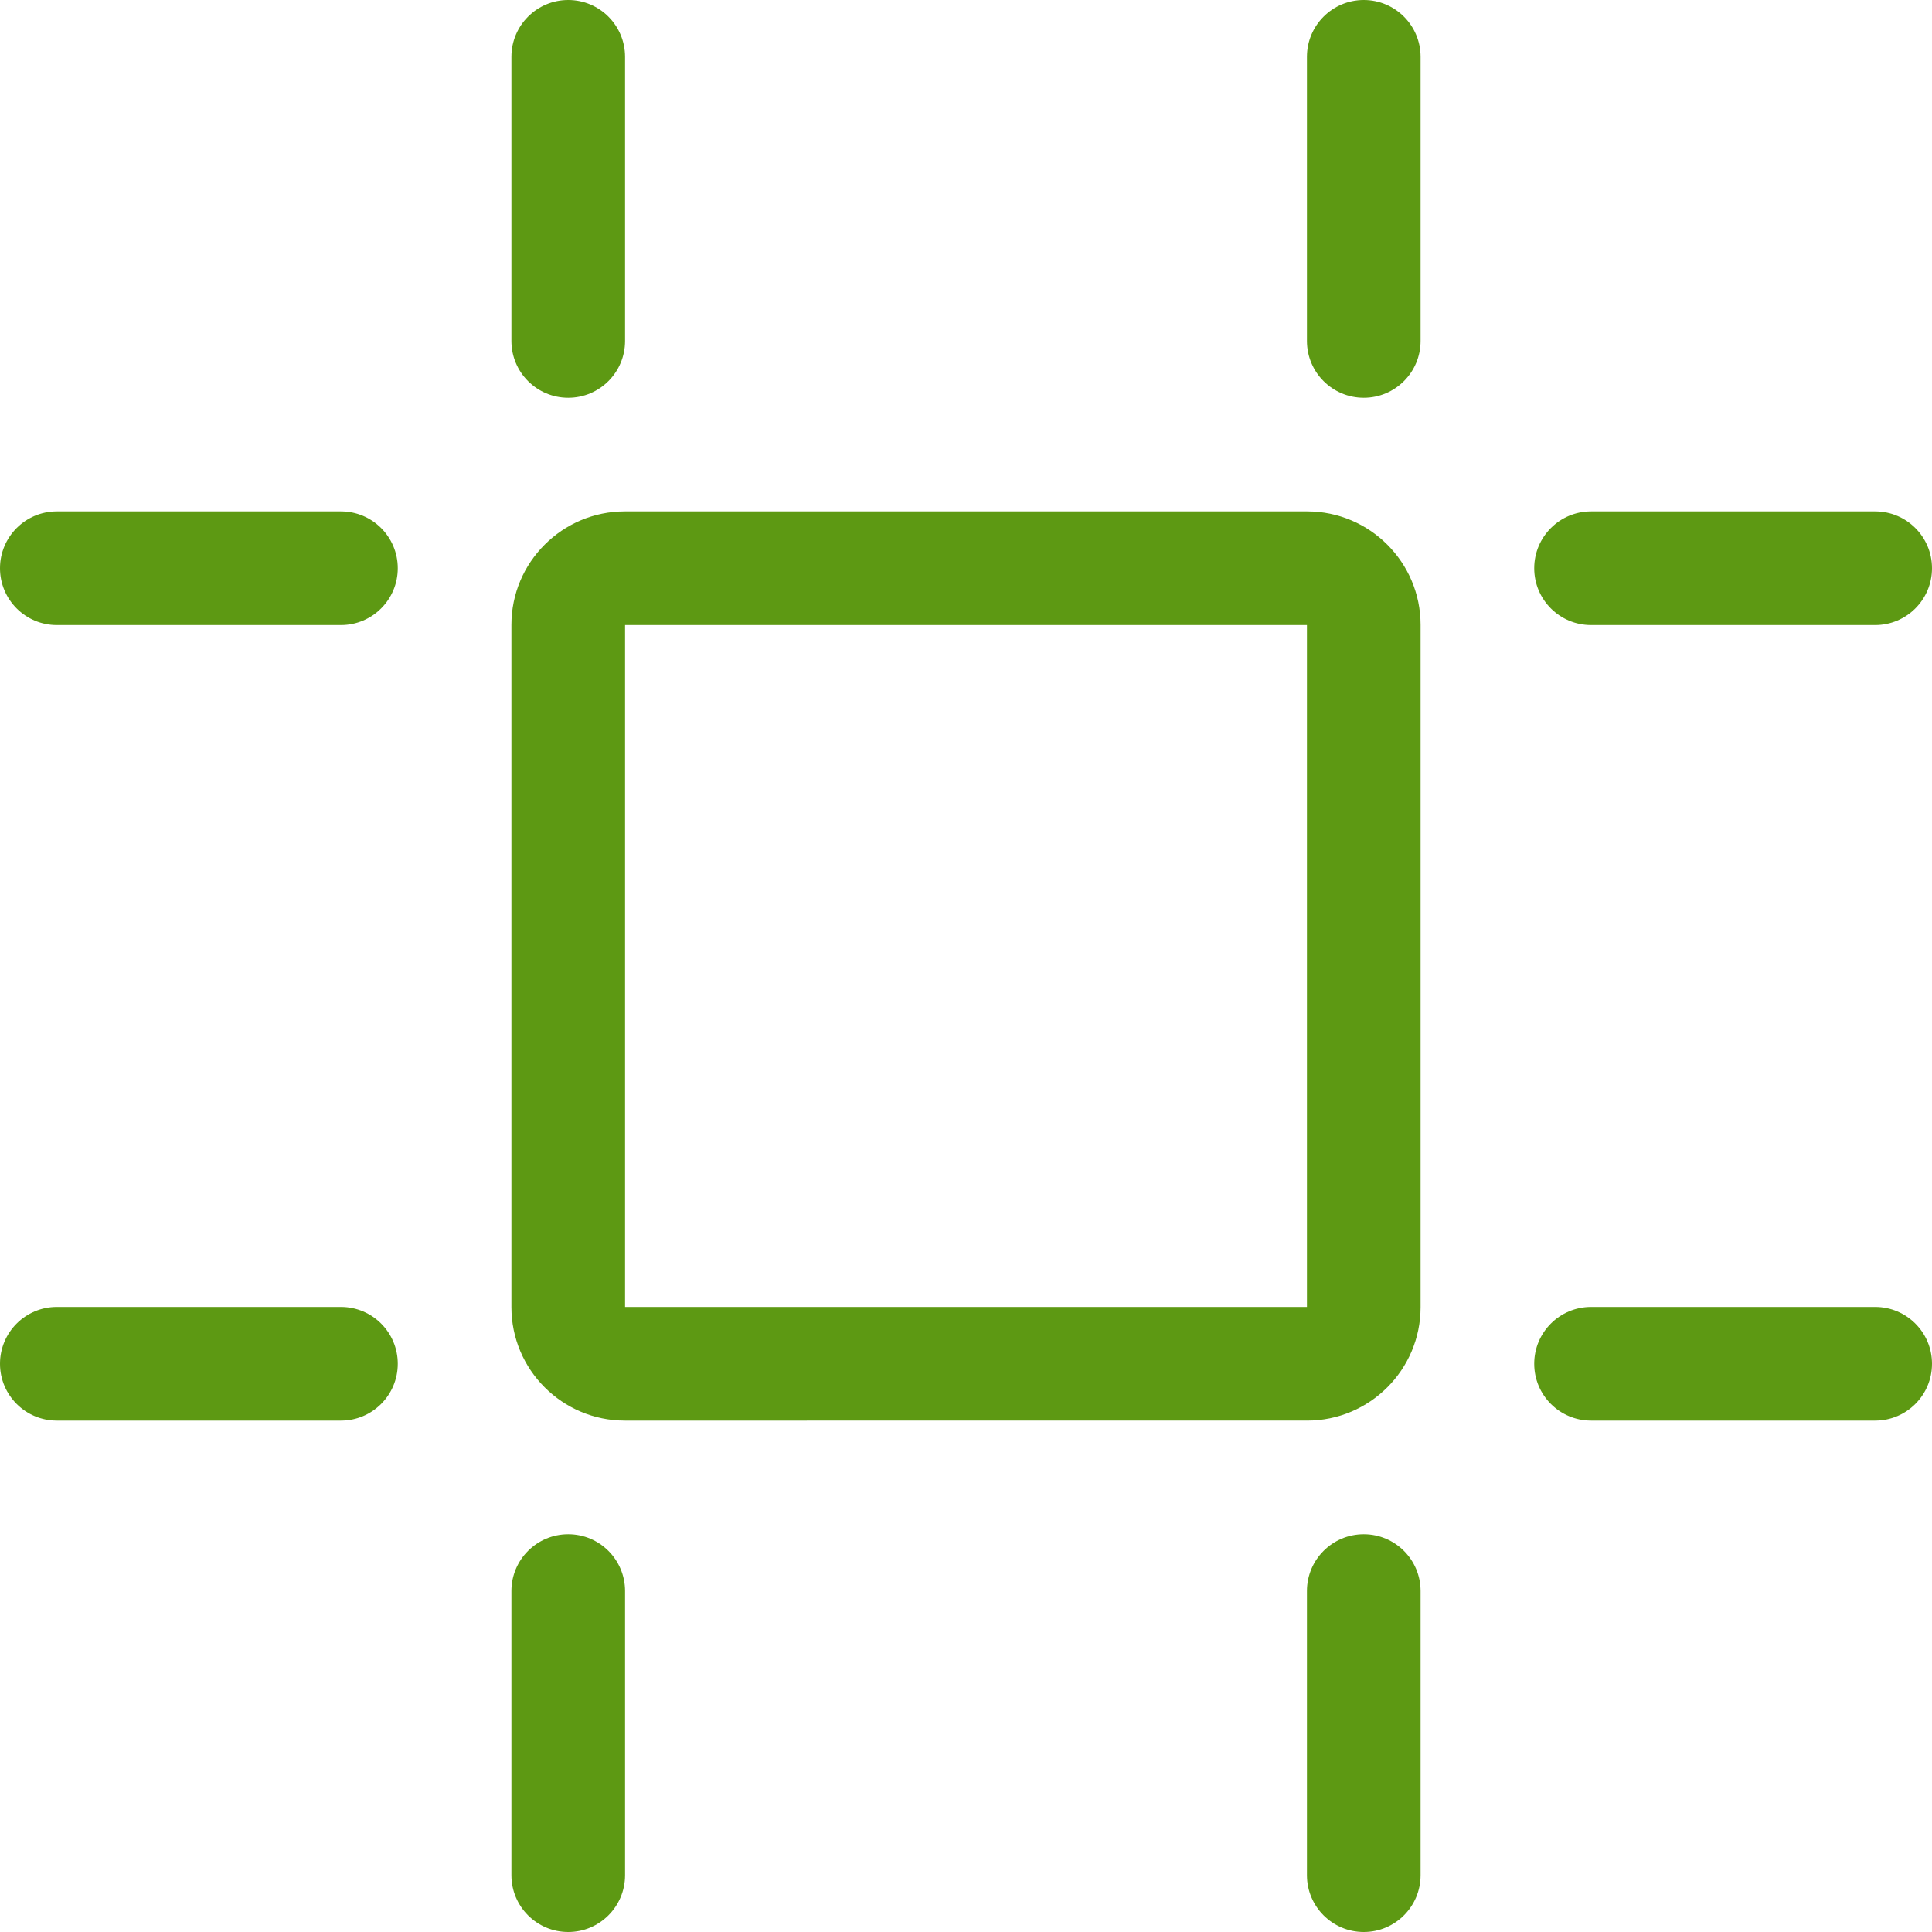<svg xmlns="http://www.w3.org/2000/svg" version="1.1" xmlns:xlink="http://www.w3.org/1999/xlink" width="512" height="512" x="0" y="0" viewBox="0 0 512 512" style="enable-background:new 0 0 512 512" xml:space="preserve" class=""><g><path d="M165.647 90.353c0 8.317-6.742 15.059-15.059 15.059s-15.059-6.742-15.059-15.059V15.059C135.529 6.742 142.271 0 150.588 0s15.059 6.742 15.059 15.059zm210.824 0c0 8.317-6.742 15.059-15.059 15.059s-15.059-6.742-15.059-15.059V15.059C346.353 6.742 353.095 0 361.412 0s15.059 6.742 15.059 15.059zM165.647 496.941c0 8.317-6.742 15.059-15.059 15.059s-15.059-6.742-15.059-15.059v-75.294c0-8.317 6.742-15.059 15.059-15.059s15.059 6.742 15.059 15.059zm210.824 0c0 8.317-6.742 15.059-15.059 15.059s-15.059-6.742-15.059-15.059v-75.294c0-8.317 6.742-15.059 15.059-15.059s15.059 6.742 15.059 15.059zM90.353 346.353c8.317 0 15.059 6.742 15.059 15.059s-6.742 15.059-15.059 15.059H15.059C6.742 376.471 0 369.728 0 361.412c0-8.317 6.742-15.059 15.059-15.059zm0-210.824c8.317 0 15.059 6.742 15.059 15.059s-6.742 15.059-15.059 15.059H15.059C6.742 165.647 0 158.905 0 150.588s6.742-15.059 15.059-15.059zm406.588 210.824c8.317 0 15.059 6.742 15.059 15.059s-6.742 15.059-15.059 15.059h-75.294c-8.317 0-15.059-6.742-15.059-15.059s6.742-15.059 15.059-15.059zm0-210.824c8.317 0 15.059 6.742 15.059 15.059s-6.742 15.059-15.059 15.059h-75.294c-8.317 0-15.059-6.742-15.059-15.059s6.742-15.059 15.059-15.059zm-361.412 30.052c0-16.585 13.506-30.052 30.052-30.052h180.838c16.585 0 30.052 13.506 30.052 30.052v180.837c0 16.585-13.506 30.052-30.052 30.052H165.581c-16.585 0-30.052-13.505-30.052-30.052zm30.118 180.772h180.706V165.647H165.647z" fill="#5d9913" opacity="1" data-original="#000000" class=""></path></g></svg>